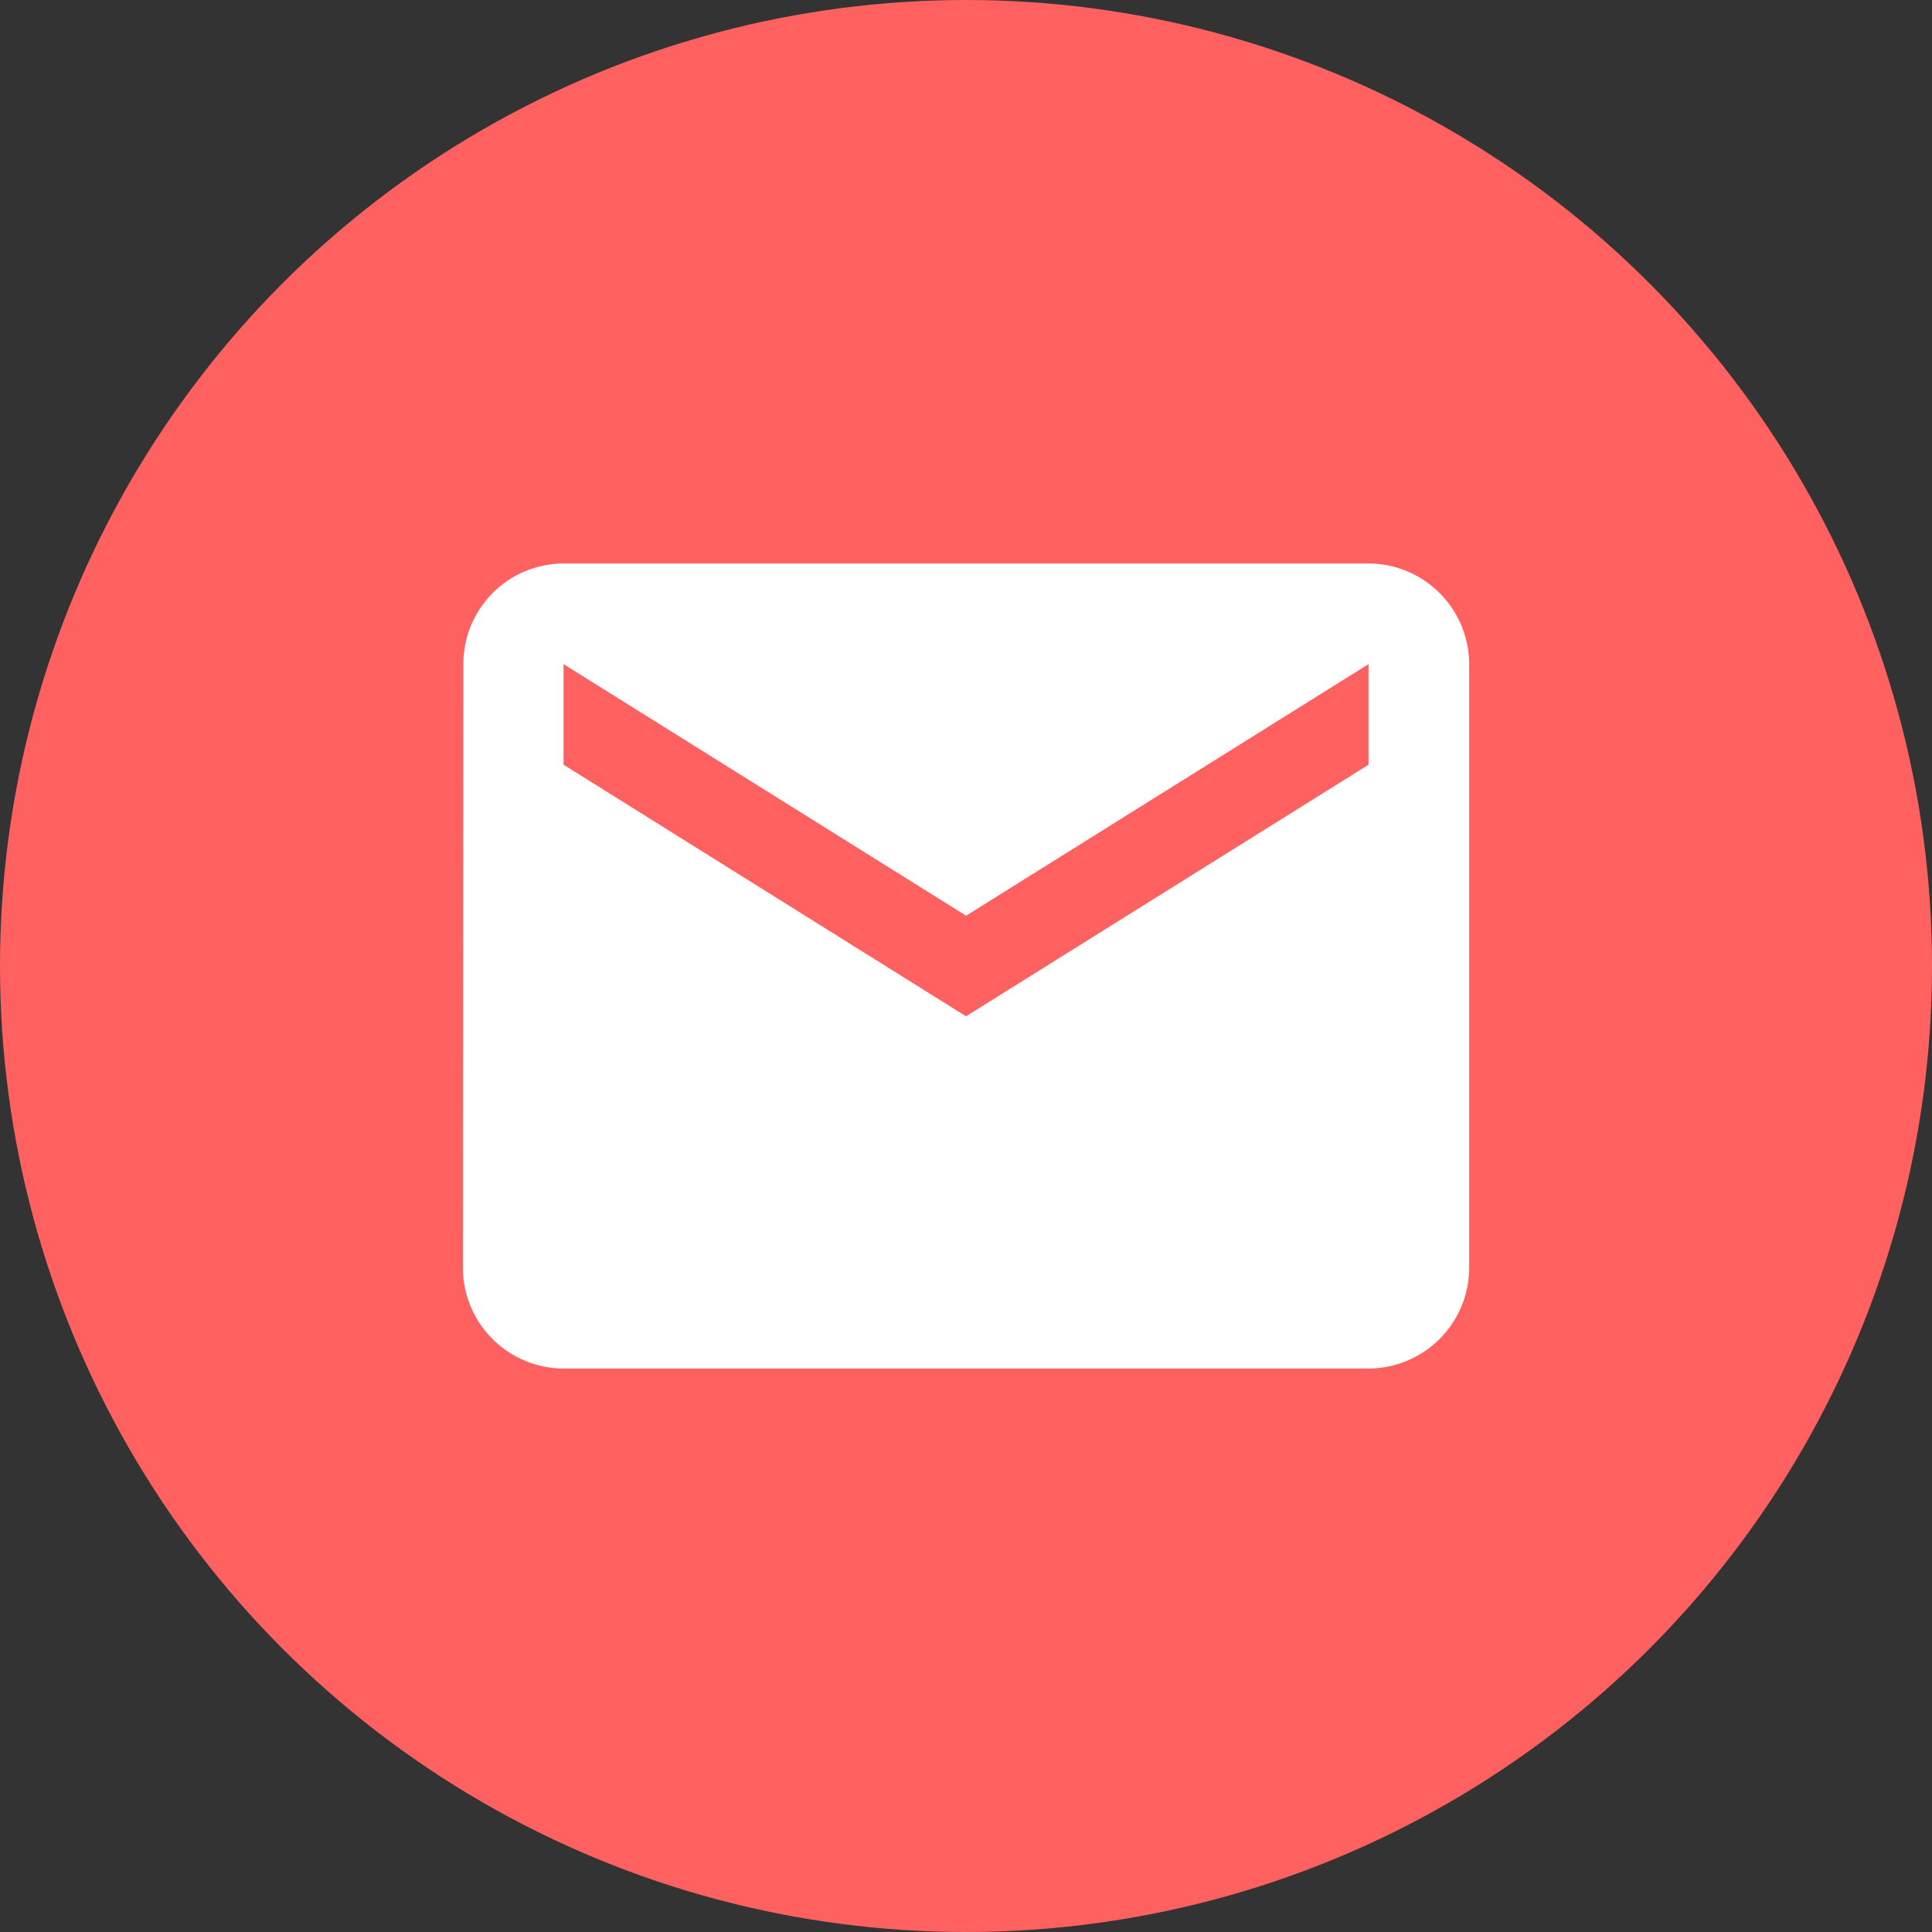 <svg xmlns="http://www.w3.org/2000/svg" width="32" height="32" viewBox="0 0 32 32">
  <rect x="0" y="0" width="32" height="32" fill="#333333" stroke="none"/>
  <g id="adm-email" transform="translate(-323 -566)">
    <circle id="Ellipse_1" data-name="Ellipse 1" cx="16" cy="16" r="16" transform="translate(323 566)" fill="#ff6161"/>
    <g id="email_black_24dp_1_" data-name="email_black_24dp(1)" transform="translate(329 572)">
      <path id="Path_3" data-name="Path 3" d="M0,0H20V20H0Z" fill="none"/>
      <path id="Path_4" data-name="Path 4" d="M17,4H3.667A1.664,1.664,0,0,0,2.008,5.667L2,15.667a1.672,1.672,0,0,0,1.667,1.667H17a1.672,1.672,0,0,0,1.667-1.667v-10A1.672,1.672,0,0,0,17,4Zm0,3.333L10.333,11.5,3.667,7.333V5.667l6.667,4.167L17,5.667Z" transform="translate(-0.333 -0.667)" fill="#fff"/>
    </g>
  </g>
</svg>
